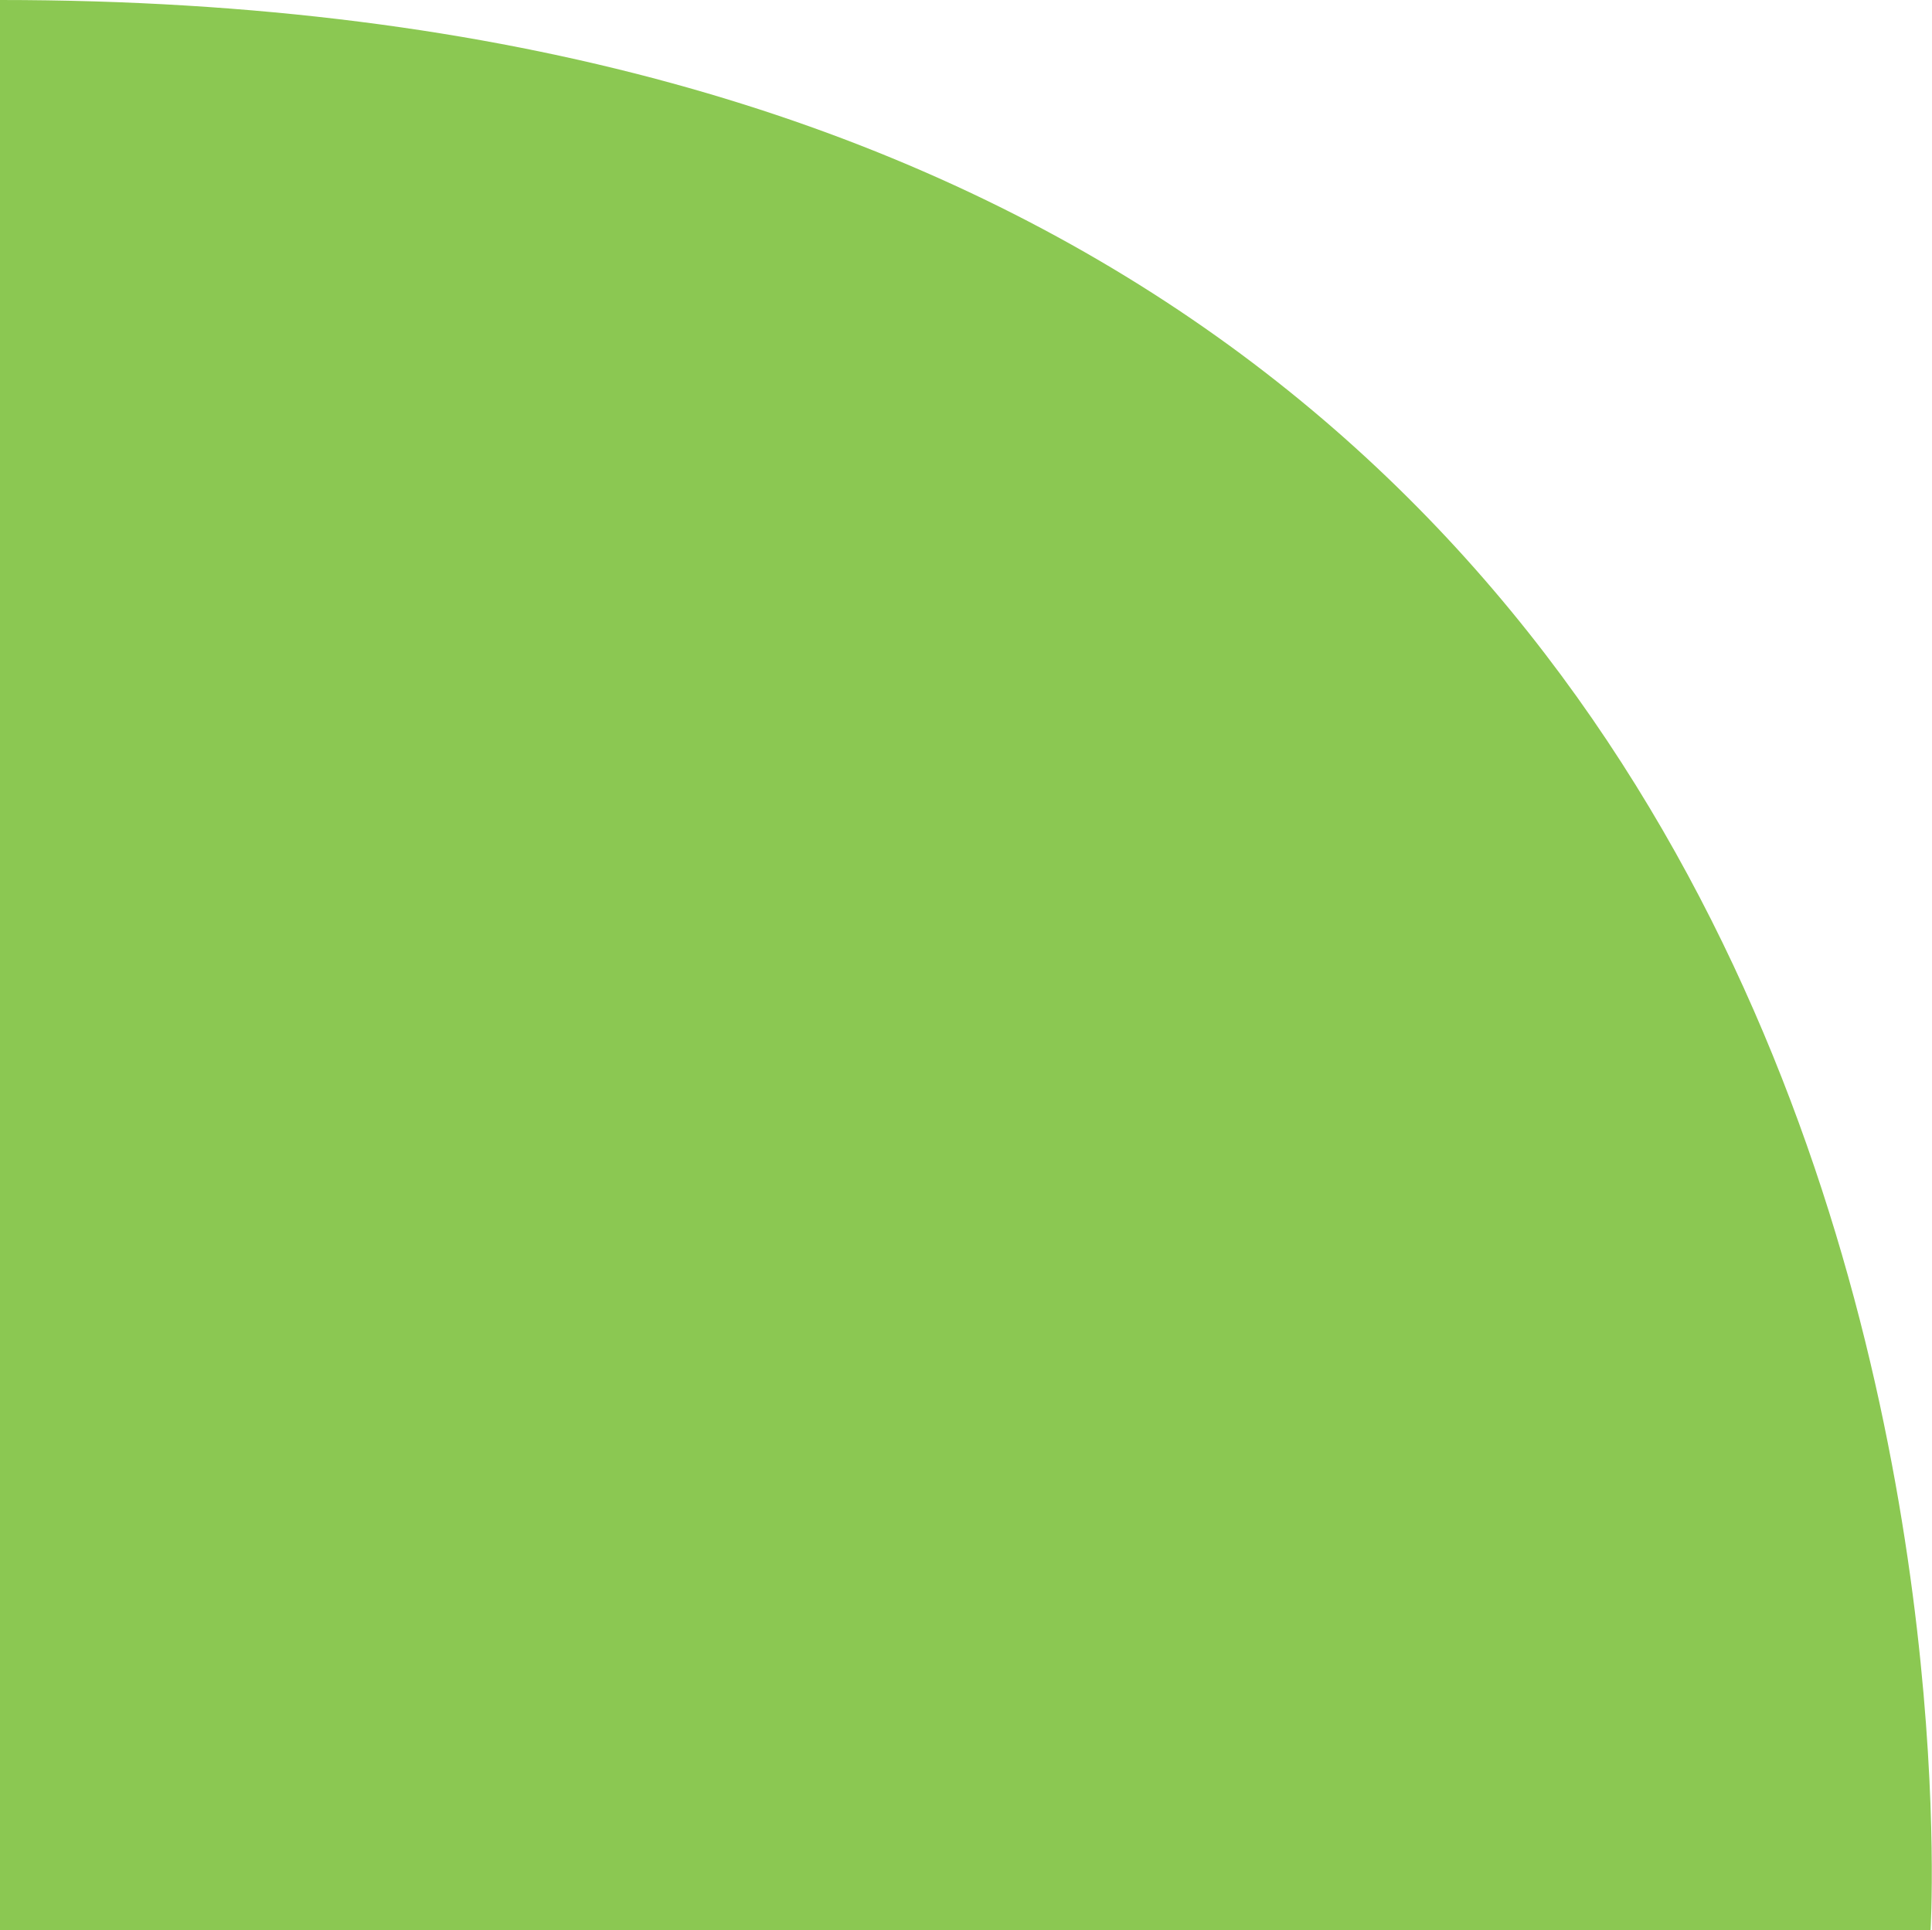 <svg xmlns="http://www.w3.org/2000/svg" width="39.129" height="39.105" viewBox="0 0 39.129 39.105">
  <path id="Shape_2" data-name="Shape 2" d="M1177.388,3275.448v39.1h39.1S1218.864,3275.448,1177.388,3275.448Z" transform="translate(-1177.388 -3275.448)" fill="#8bc852"/>
</svg>
